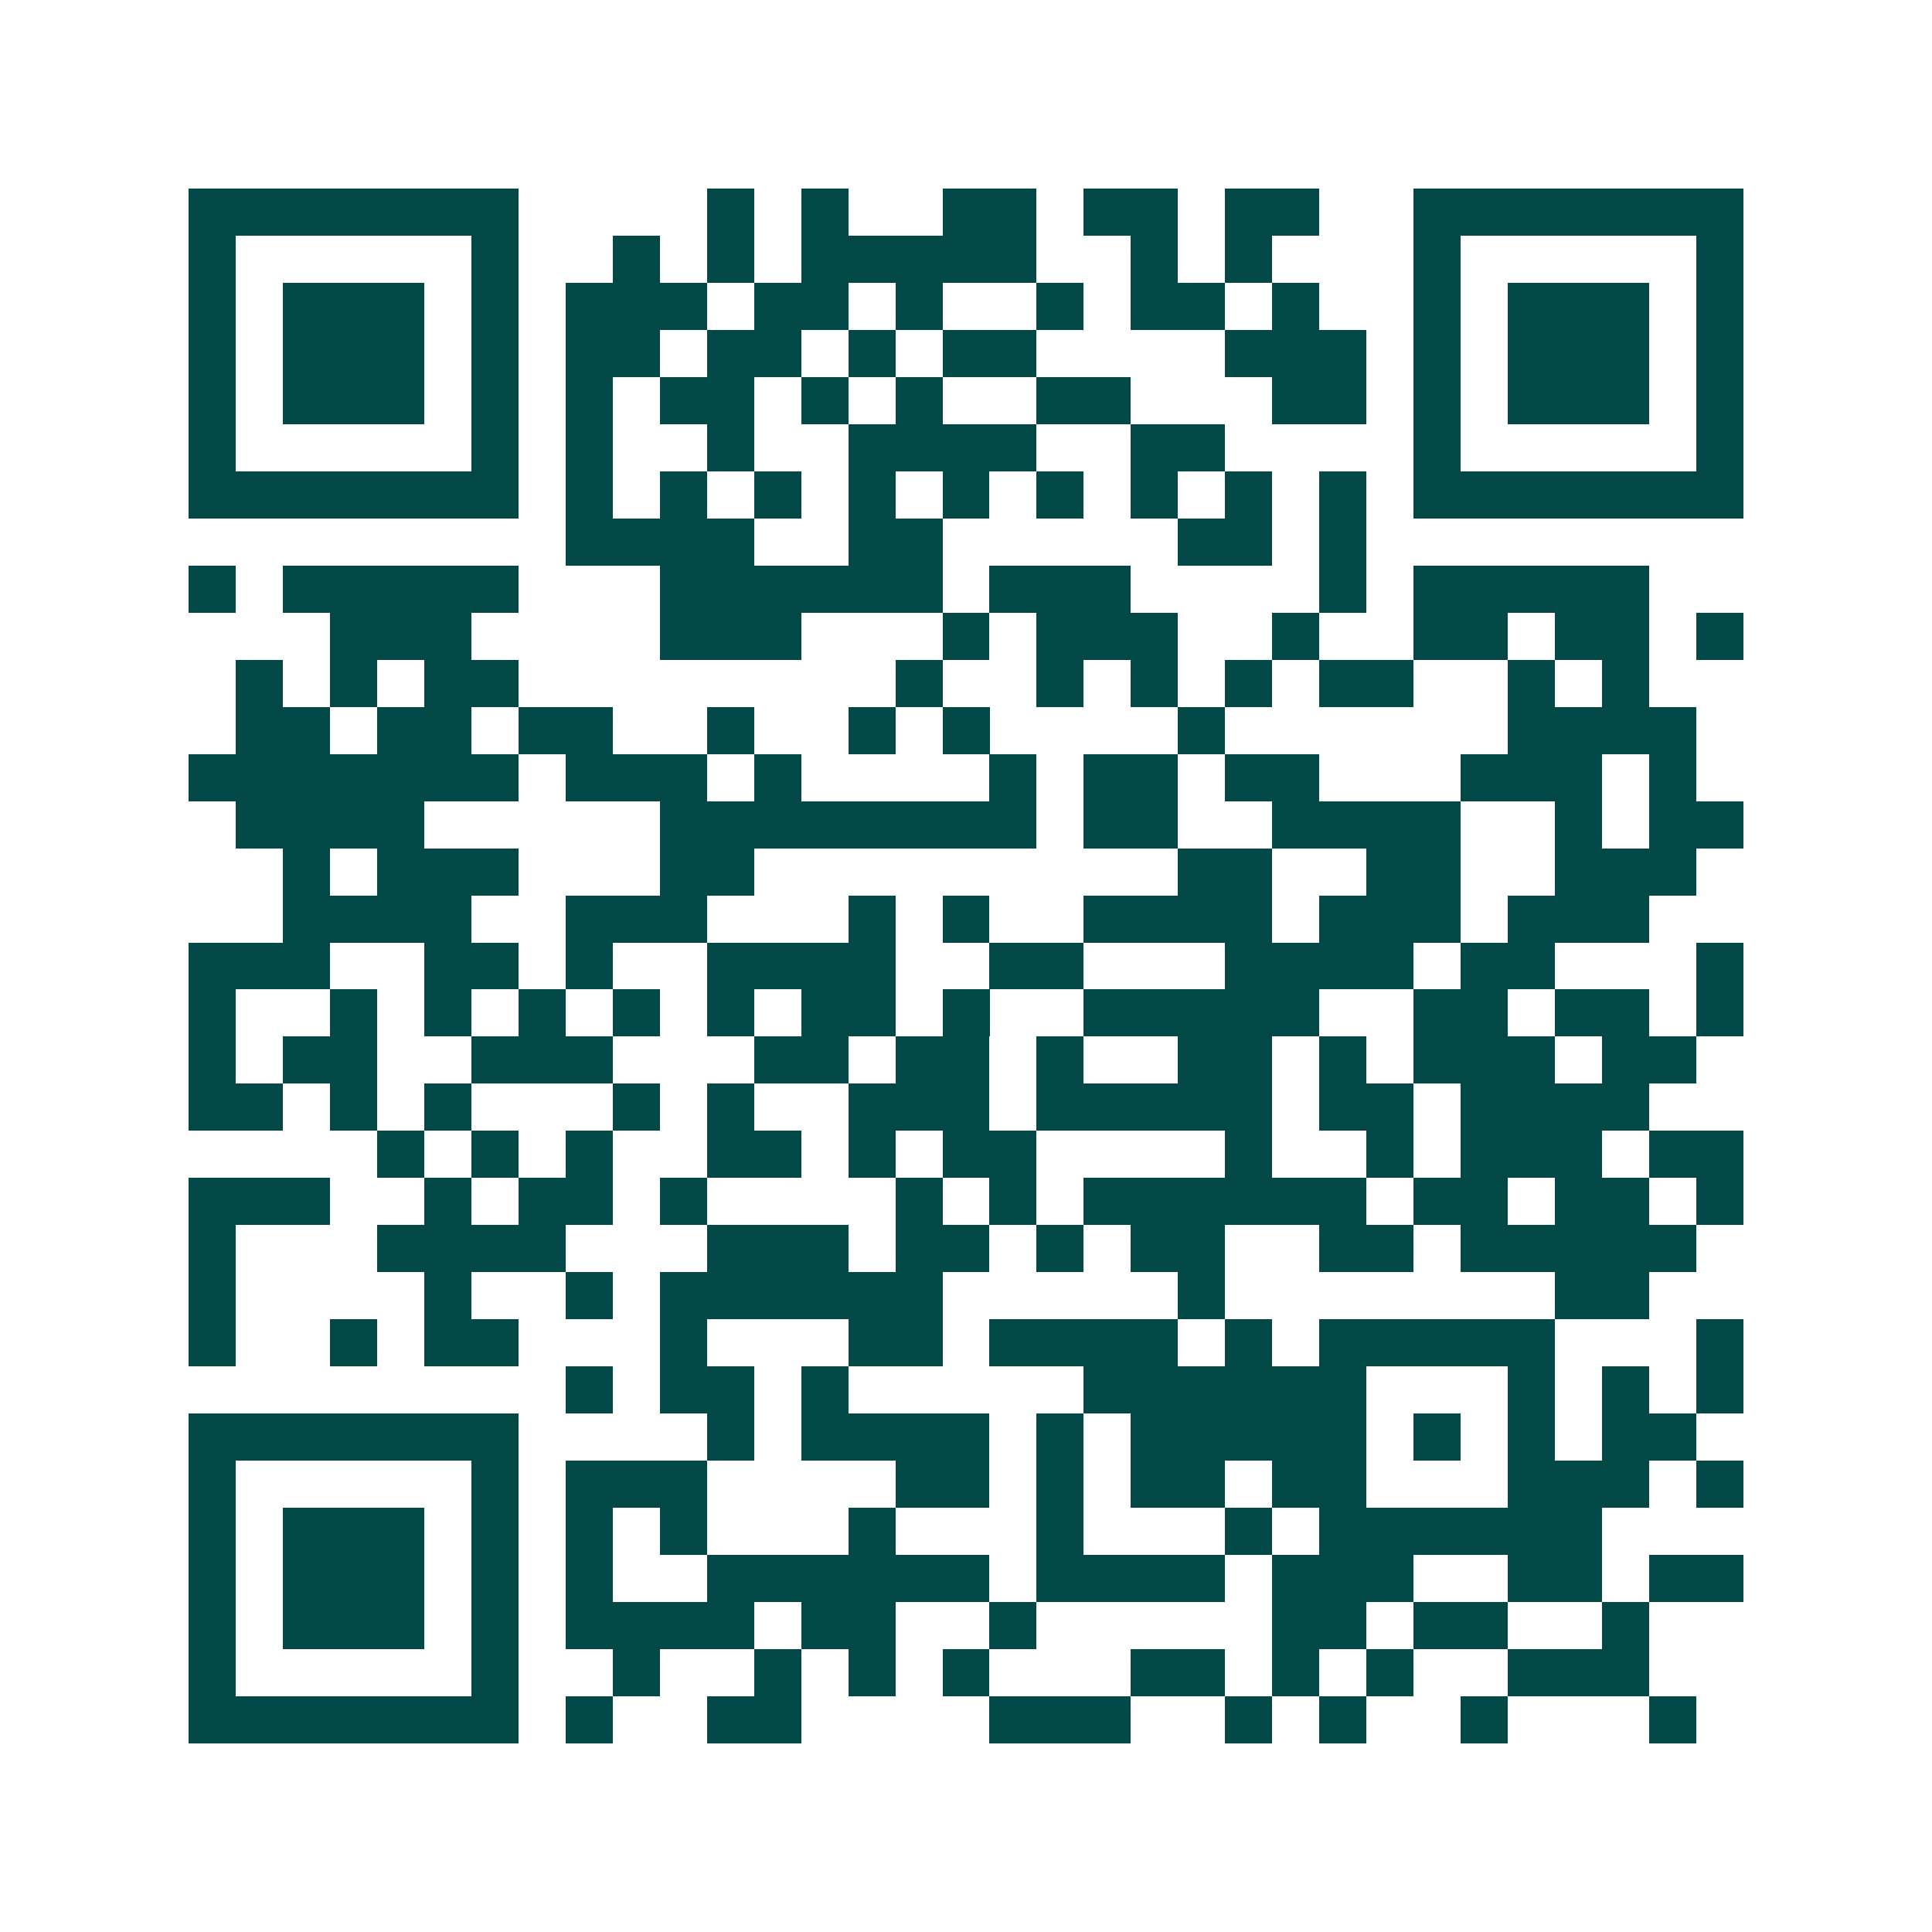 <svg xmlns="http://www.w3.org/2000/svg" width="200" height="200" viewBox="0 0 41 41" shape-rendering="crispEdges"><path fill="#ffffff" d="M0 0h41v41H0z"/><path stroke="#014847" d="M4 4.5h7m4 0h1m1 0h1m2 0h2m1 0h2m1 0h2m2 0h7M4 5.5h1m5 0h1m2 0h1m1 0h1m1 0h5m2 0h1m1 0h1m3 0h1m5 0h1M4 6.5h1m1 0h3m1 0h1m1 0h3m1 0h2m1 0h1m2 0h1m1 0h2m1 0h1m2 0h1m1 0h3m1 0h1M4 7.5h1m1 0h3m1 0h1m1 0h2m1 0h2m1 0h1m1 0h2m4 0h3m1 0h1m1 0h3m1 0h1M4 8.5h1m1 0h3m1 0h1m1 0h1m1 0h2m1 0h1m1 0h1m2 0h2m3 0h2m1 0h1m1 0h3m1 0h1M4 9.5h1m5 0h1m1 0h1m2 0h1m2 0h4m2 0h2m4 0h1m5 0h1M4 10.5h7m1 0h1m1 0h1m1 0h1m1 0h1m1 0h1m1 0h1m1 0h1m1 0h1m1 0h1m1 0h7M12 11.5h4m2 0h2m5 0h2m1 0h1M4 12.5h1m1 0h5m3 0h6m1 0h3m4 0h1m1 0h5M7 13.5h3m4 0h3m3 0h1m1 0h3m2 0h1m2 0h2m1 0h2m1 0h1M5 14.5h1m1 0h1m1 0h2m8 0h1m2 0h1m1 0h1m1 0h1m1 0h2m2 0h1m1 0h1M5 15.5h2m1 0h2m1 0h2m2 0h1m2 0h1m1 0h1m4 0h1m6 0h4M4 16.5h7m1 0h3m1 0h1m4 0h1m1 0h2m1 0h2m3 0h3m1 0h1M5 17.5h4m5 0h8m1 0h2m2 0h4m2 0h1m1 0h2M6 18.5h1m1 0h3m3 0h2m9 0h2m2 0h2m2 0h3M6 19.5h4m2 0h3m3 0h1m1 0h1m2 0h4m1 0h3m1 0h3M4 20.5h3m2 0h2m1 0h1m2 0h4m2 0h2m3 0h4m1 0h2m3 0h1M4 21.5h1m2 0h1m1 0h1m1 0h1m1 0h1m1 0h1m1 0h2m1 0h1m2 0h5m2 0h2m1 0h2m1 0h1M4 22.5h1m1 0h2m2 0h3m3 0h2m1 0h2m1 0h1m2 0h2m1 0h1m1 0h3m1 0h2M4 23.5h2m1 0h1m1 0h1m3 0h1m1 0h1m2 0h3m1 0h5m1 0h2m1 0h4M8 24.5h1m1 0h1m1 0h1m2 0h2m1 0h1m1 0h2m4 0h1m2 0h1m1 0h3m1 0h2M4 25.5h3m2 0h1m1 0h2m1 0h1m4 0h1m1 0h1m1 0h6m1 0h2m1 0h2m1 0h1M4 26.5h1m3 0h4m3 0h3m1 0h2m1 0h1m1 0h2m2 0h2m1 0h5M4 27.5h1m4 0h1m2 0h1m1 0h6m5 0h1m7 0h2M4 28.5h1m2 0h1m1 0h2m3 0h1m3 0h2m1 0h4m1 0h1m1 0h5m3 0h1M12 29.5h1m1 0h2m1 0h1m5 0h6m3 0h1m1 0h1m1 0h1M4 30.5h7m4 0h1m1 0h4m1 0h1m1 0h5m1 0h1m1 0h1m1 0h2M4 31.5h1m5 0h1m1 0h3m4 0h2m1 0h1m1 0h2m1 0h2m3 0h3m1 0h1M4 32.5h1m1 0h3m1 0h1m1 0h1m1 0h1m3 0h1m3 0h1m3 0h1m1 0h6M4 33.5h1m1 0h3m1 0h1m1 0h1m2 0h6m1 0h4m1 0h3m2 0h2m1 0h2M4 34.5h1m1 0h3m1 0h1m1 0h4m1 0h2m2 0h1m5 0h2m1 0h2m2 0h1M4 35.5h1m5 0h1m2 0h1m2 0h1m1 0h1m1 0h1m3 0h2m1 0h1m1 0h1m2 0h3M4 36.5h7m1 0h1m2 0h2m4 0h3m2 0h1m1 0h1m2 0h1m3 0h1"/></svg>
